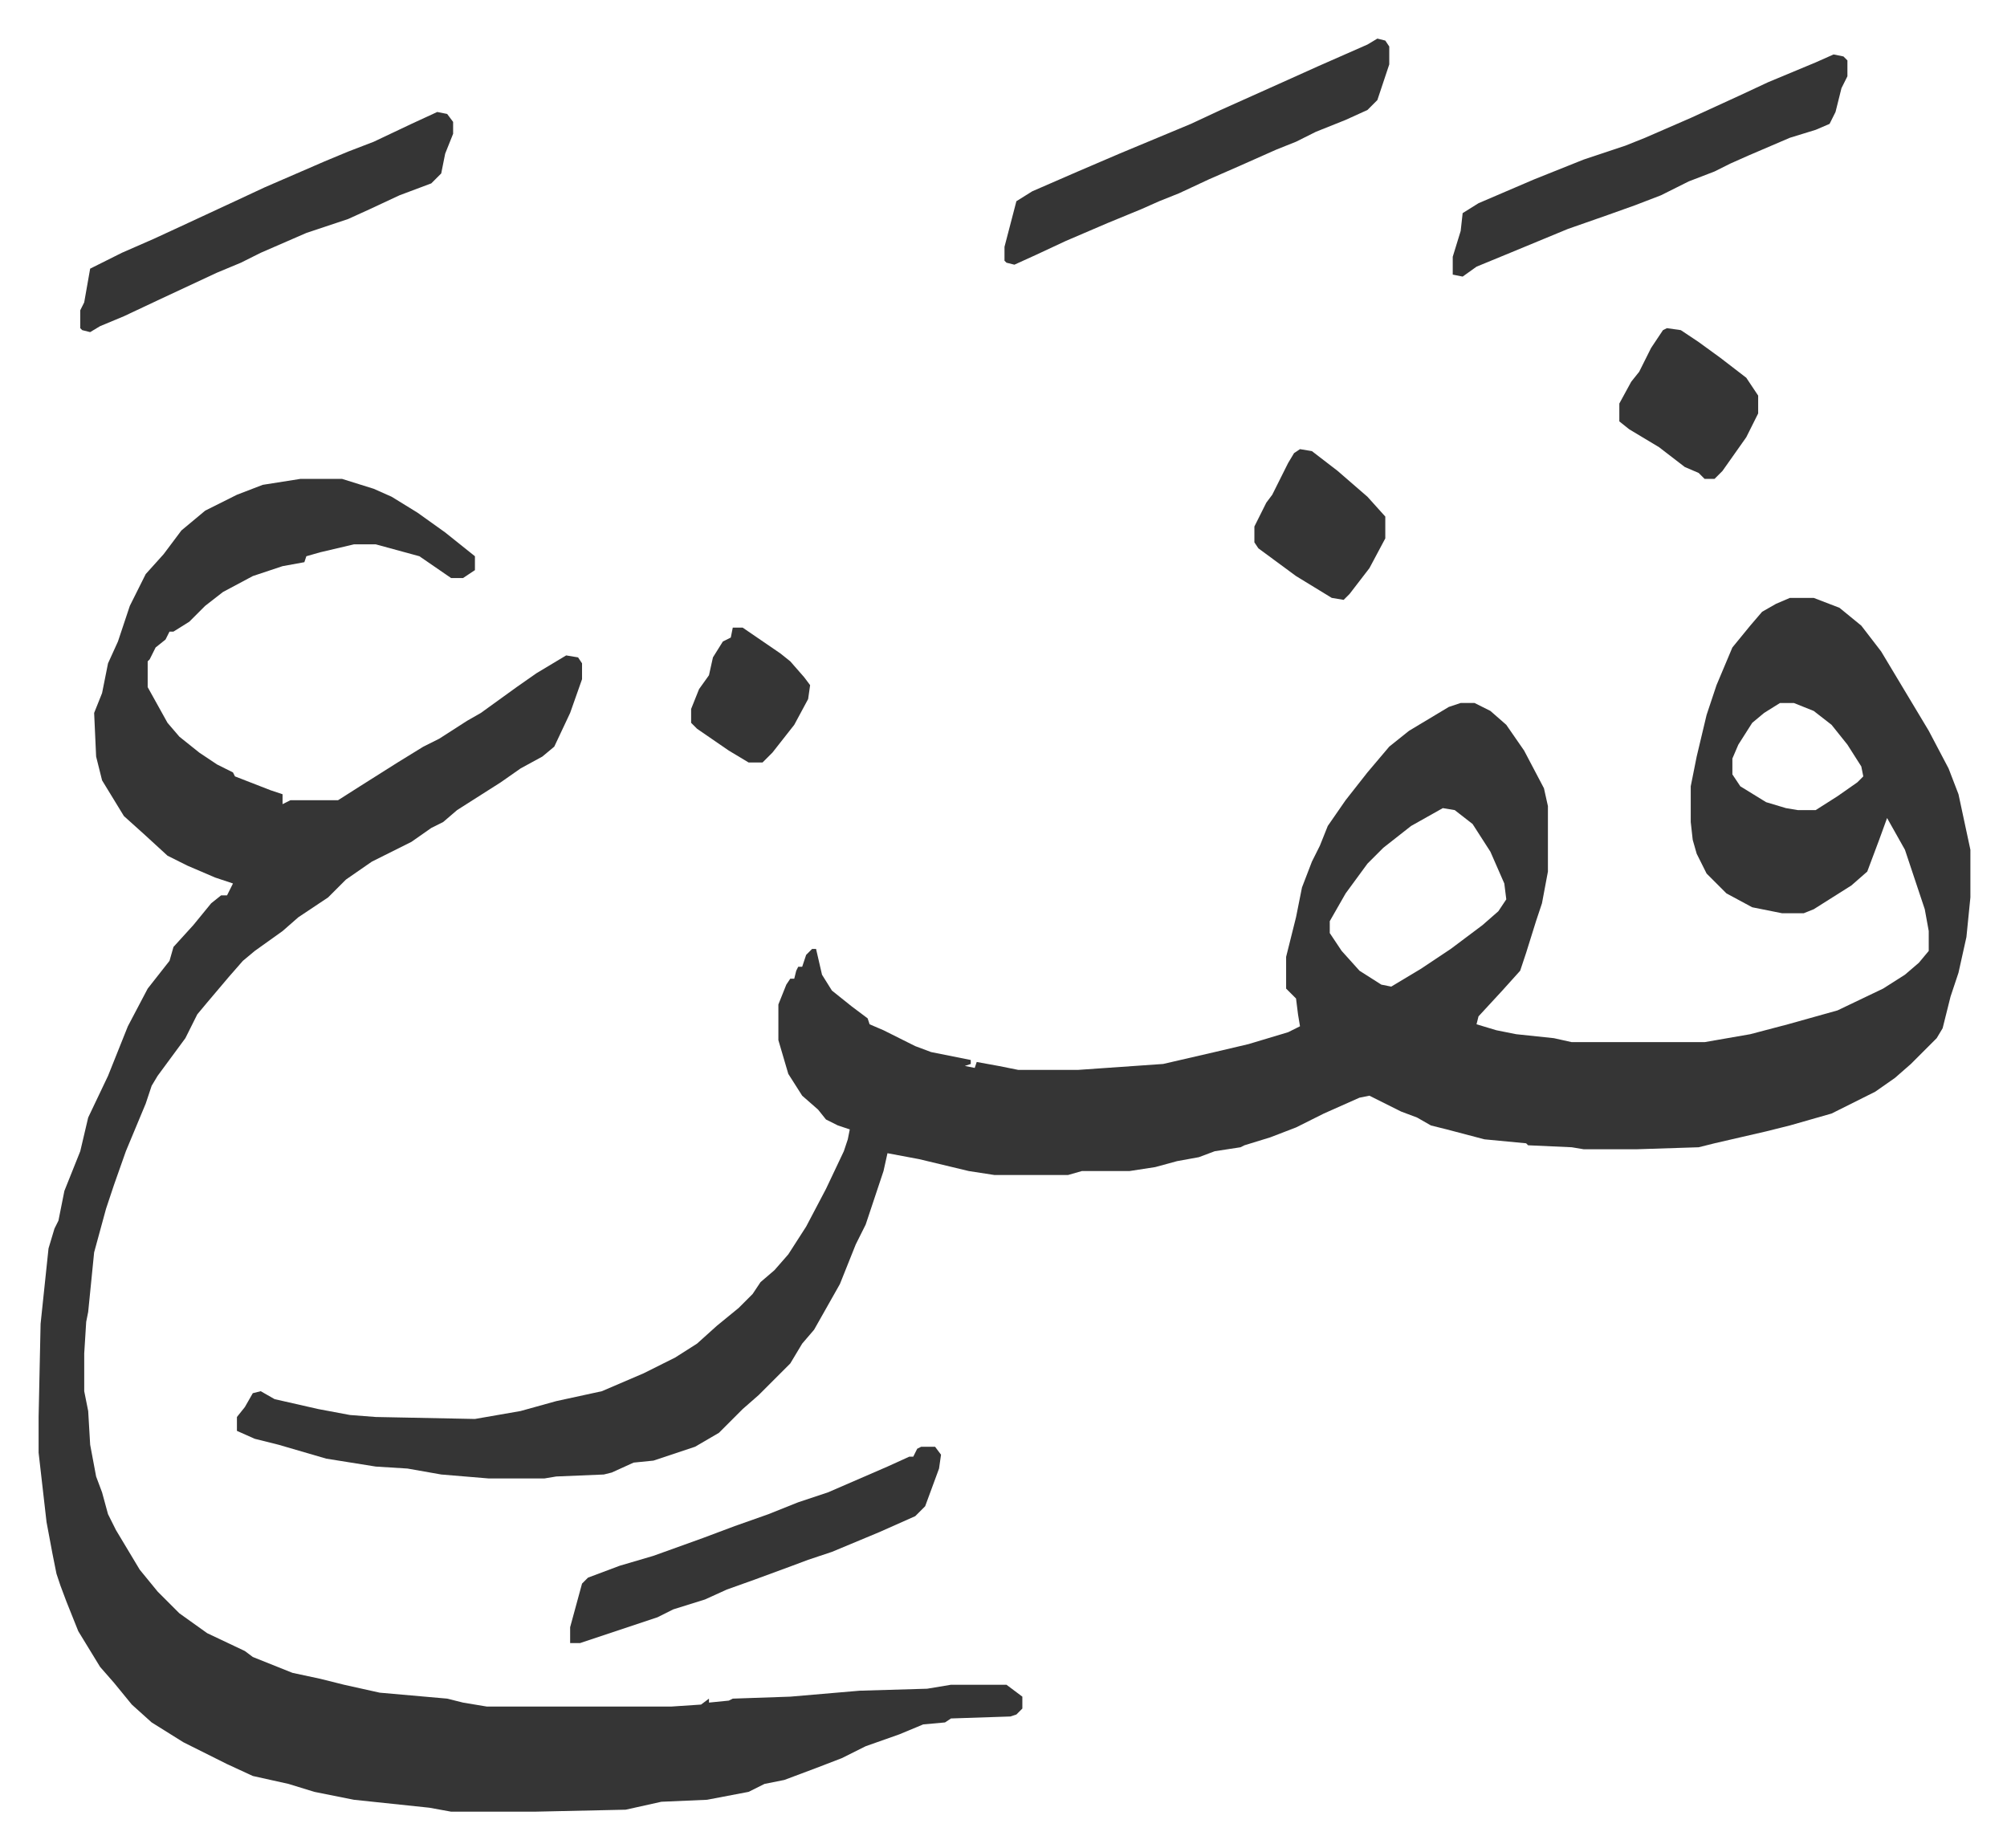 <svg xmlns="http://www.w3.org/2000/svg" role="img" viewBox="-19.46 387.54 1011.92 931.92"><path fill="#353535" id="rule_normal" d="M883 689h12l13 5 11 9 10 13 12 20 12 20 10 19 5 13 6 28v24l-2 20-4 18-4 12-4 16-3 5-13 13-8 7-10 7-22 11-21 6-12 3-26 6-8 2-31 1h-27l-6-1-22-1-1-1-21-2-19-5-8-2-7-4-8-3-8-4-8-4-5 1-18 8-14 7-13 5-13 4-2 1-13 2-8 3-11 2-11 3-13 2h-24l-7 2h-37l-13-2-25-6-16-3-2 9-9 27-5 10-8 20-13 23-6 7-6 10-16 16-8 7-12 12-12 7-21 7-10 1-11 5-4 1-24 1-6 1h-28l-24-2-17-3-16-1-25-4-24-7-12-3-9-4v-7l4-5 4-7 4-1 7 4 22 5 16 3 13 1 50 1 23-4 18-5 23-5 21-9 16-8 11-7 10-9 11-9 7-7 4-6 7-6 7-8 9-14 10-19 9-19 2-6 1-5-6-2-6-3-4-5-8-7-7-11-5-17v-18l4-10 2-3h2l1-4 1-2h2l2-6 3-3h2l3 13 5 8 10 8 8 6 1 3 7 3 16 8 8 3 20 4v2l-3 1 5 1 1-3 11 2 10 2h30l43-3 26-6 17-4 20-6 6-3-1-6-1-8-5-5v-16l5-20 3-15 5-13 4-8 4-10 9-13 11-14 11-13 10-8 20-12 6-2h7l8 4 8 7 9 13 10 19 2 9v33l-3 16-3 9-5 16-3 9-9 10-12 13-1 4 10 3 10 2 19 2 9 2h67l23-4 19-5 25-7 23-11 11-7 7-6 5-6v-10l-2-11-10-30-9-16-4 11-6 16-8 7-19 12-5 2h-11l-15-3-13-7-10-10-5-10-2-7-1-9v-18l3-15 5-21 5-15 8-19 9-11 6-7 7-4zm-5 53l-8 5-6 5-7 11-3 7v8l4 6 13 8 10 3 6 1h9l11-7 10-7 3-3-1-5-7-11-8-10-9-7-10-4zm-170 53l-16 9-14 11-8 8-11 15-8 14v6l6 9 9 10 11 7 5 1 15-9 15-10 16-12 8-7 4-6-1-8-7-16-9-14-9-7z"/><path fill="#353535" id="rule_normal" d="M132 629h21l16 5 9 4 13 8 14 10 15 12v7l-6 4h-6l-16-11-22-6h-11l-17 4-7 2-1 3-11 2-15 5-15 8-9 7-8 8-8 5h-2l-2 4-5 4-3 6-1 1v13l10 18 6 7 10 8 9 6 8 4 1 2 18 7 6 2v5l4-2h24l11-7 19-12 13-8 8-4 14-9 7-4 18-13 10-7 15-9 6 1 2 3v8l-6 17-8 17-6 5-11 6-10 7-22 14-7 6-6 3-10 7-20 10-13 9-9 9-15 10-8 7-14 10-6 5-7 8-11 13-5 6-6 12-14 19-3 5-3 9-10 24-6 17-4 12-6 22-3 30-1 5-1 16v19l2 10 1 17 3 16 3 8 3 11 4 8 12 20 9 11 11 11 14 10 19 9 4 3 20 8 14 3 12 3 18 4 34 3 8 2 12 2h93l15-1 4-3v2l10-1 2-1 29-1 35-3 34-1 12-2h28l8 6v6l-3 3-3 1-30 1-3 2-11 1-12 5-17 6-12 6-13 5-16 6-10 2-8 4-21 4-23 1-18 4-46 1h-42l-11-2-38-4-20-4-13-4-18-4-13-6-22-11-16-10-10-9-9-11-7-8-11-18-6-15-3-8-2-6-2-10-3-16-4-35v-18l1-47 4-38 3-10 2-4 3-15 8-20 4-17 10-21 10-25 10-19 11-14 2-7 10-11 9-11 5-4h3l2-4 1-2-9-3-14-6-10-5-12-11-10-9-11-18-3-12-1-22 2-5 2-5 3-15 5-11 6-18 8-16 9-10 9-12 12-10 16-8 13-5zm773-214l5 1 2 2v8l-3 6-3 12-3 6-7 3-13 4-21 9-9 4-8 4-13 5-14 7-13 5-14 5-20 7-29 12-17 7-7 5-5-1v-9l4-13 1-9 8-5 28-12 25-10 21-7 10-4 23-10 24-11 15-7 24-10zm-230-8l4 1 2 3v9l-6 18-5 5-11 5-15 6-10 5-10 4-18 8-16 7-15 7-10 4-9 4-17 7-21 9-15 7-11 5-4-1-1-1v-7l6-23 8-5 23-10 21-9 36-15 15-7 29-13 20-9 25-11zm-474 37l5 1 3 4v6l-4 10-2 10-5 5-16 6-15 7-11 5-21 7-23 10-10 5-12 5-30 14-17 8-12 5-5 3-4-1-1-1v-9l2-4 3-17 16-8 16-7 13-6 28-13 15-7 30-13 12-5 13-5 19-9z"/><path fill="#353535" id="rule_normal" d="M445 1117h7l3 4-1 7-7 19-5 5-18 8-24 10-12 4-8 3-19 7-14 5-11 5-16 5-8 4-15 5-24 8h-5v-8l3-11 3-11 3-3 16-6 17-5 25-9 16-6 17-6 15-6 15-5 30-13 11-5h2l2-4zm376-564l7 1 9 6 11 8 13 10 6 9v9l-6 12-12 17-4 4h-5l-3-3-7-3-13-10-15-9-5-4v-9l6-11 4-5 6-12 6-9zm-185 61l6 1 13 10 15 13 9 10v11l-8 15-10 13-3 3-6-1-18-11-19-14-2-3v-8l6-12 3-4 8-16 3-5zm-286 90h5l19 13 5 4 7 8 3 4-1 7-7 13-11 14-5 5h-7l-10-6-16-11-3-3v-7l4-10 5-7 2-9 5-8 4-2z"/></svg>
